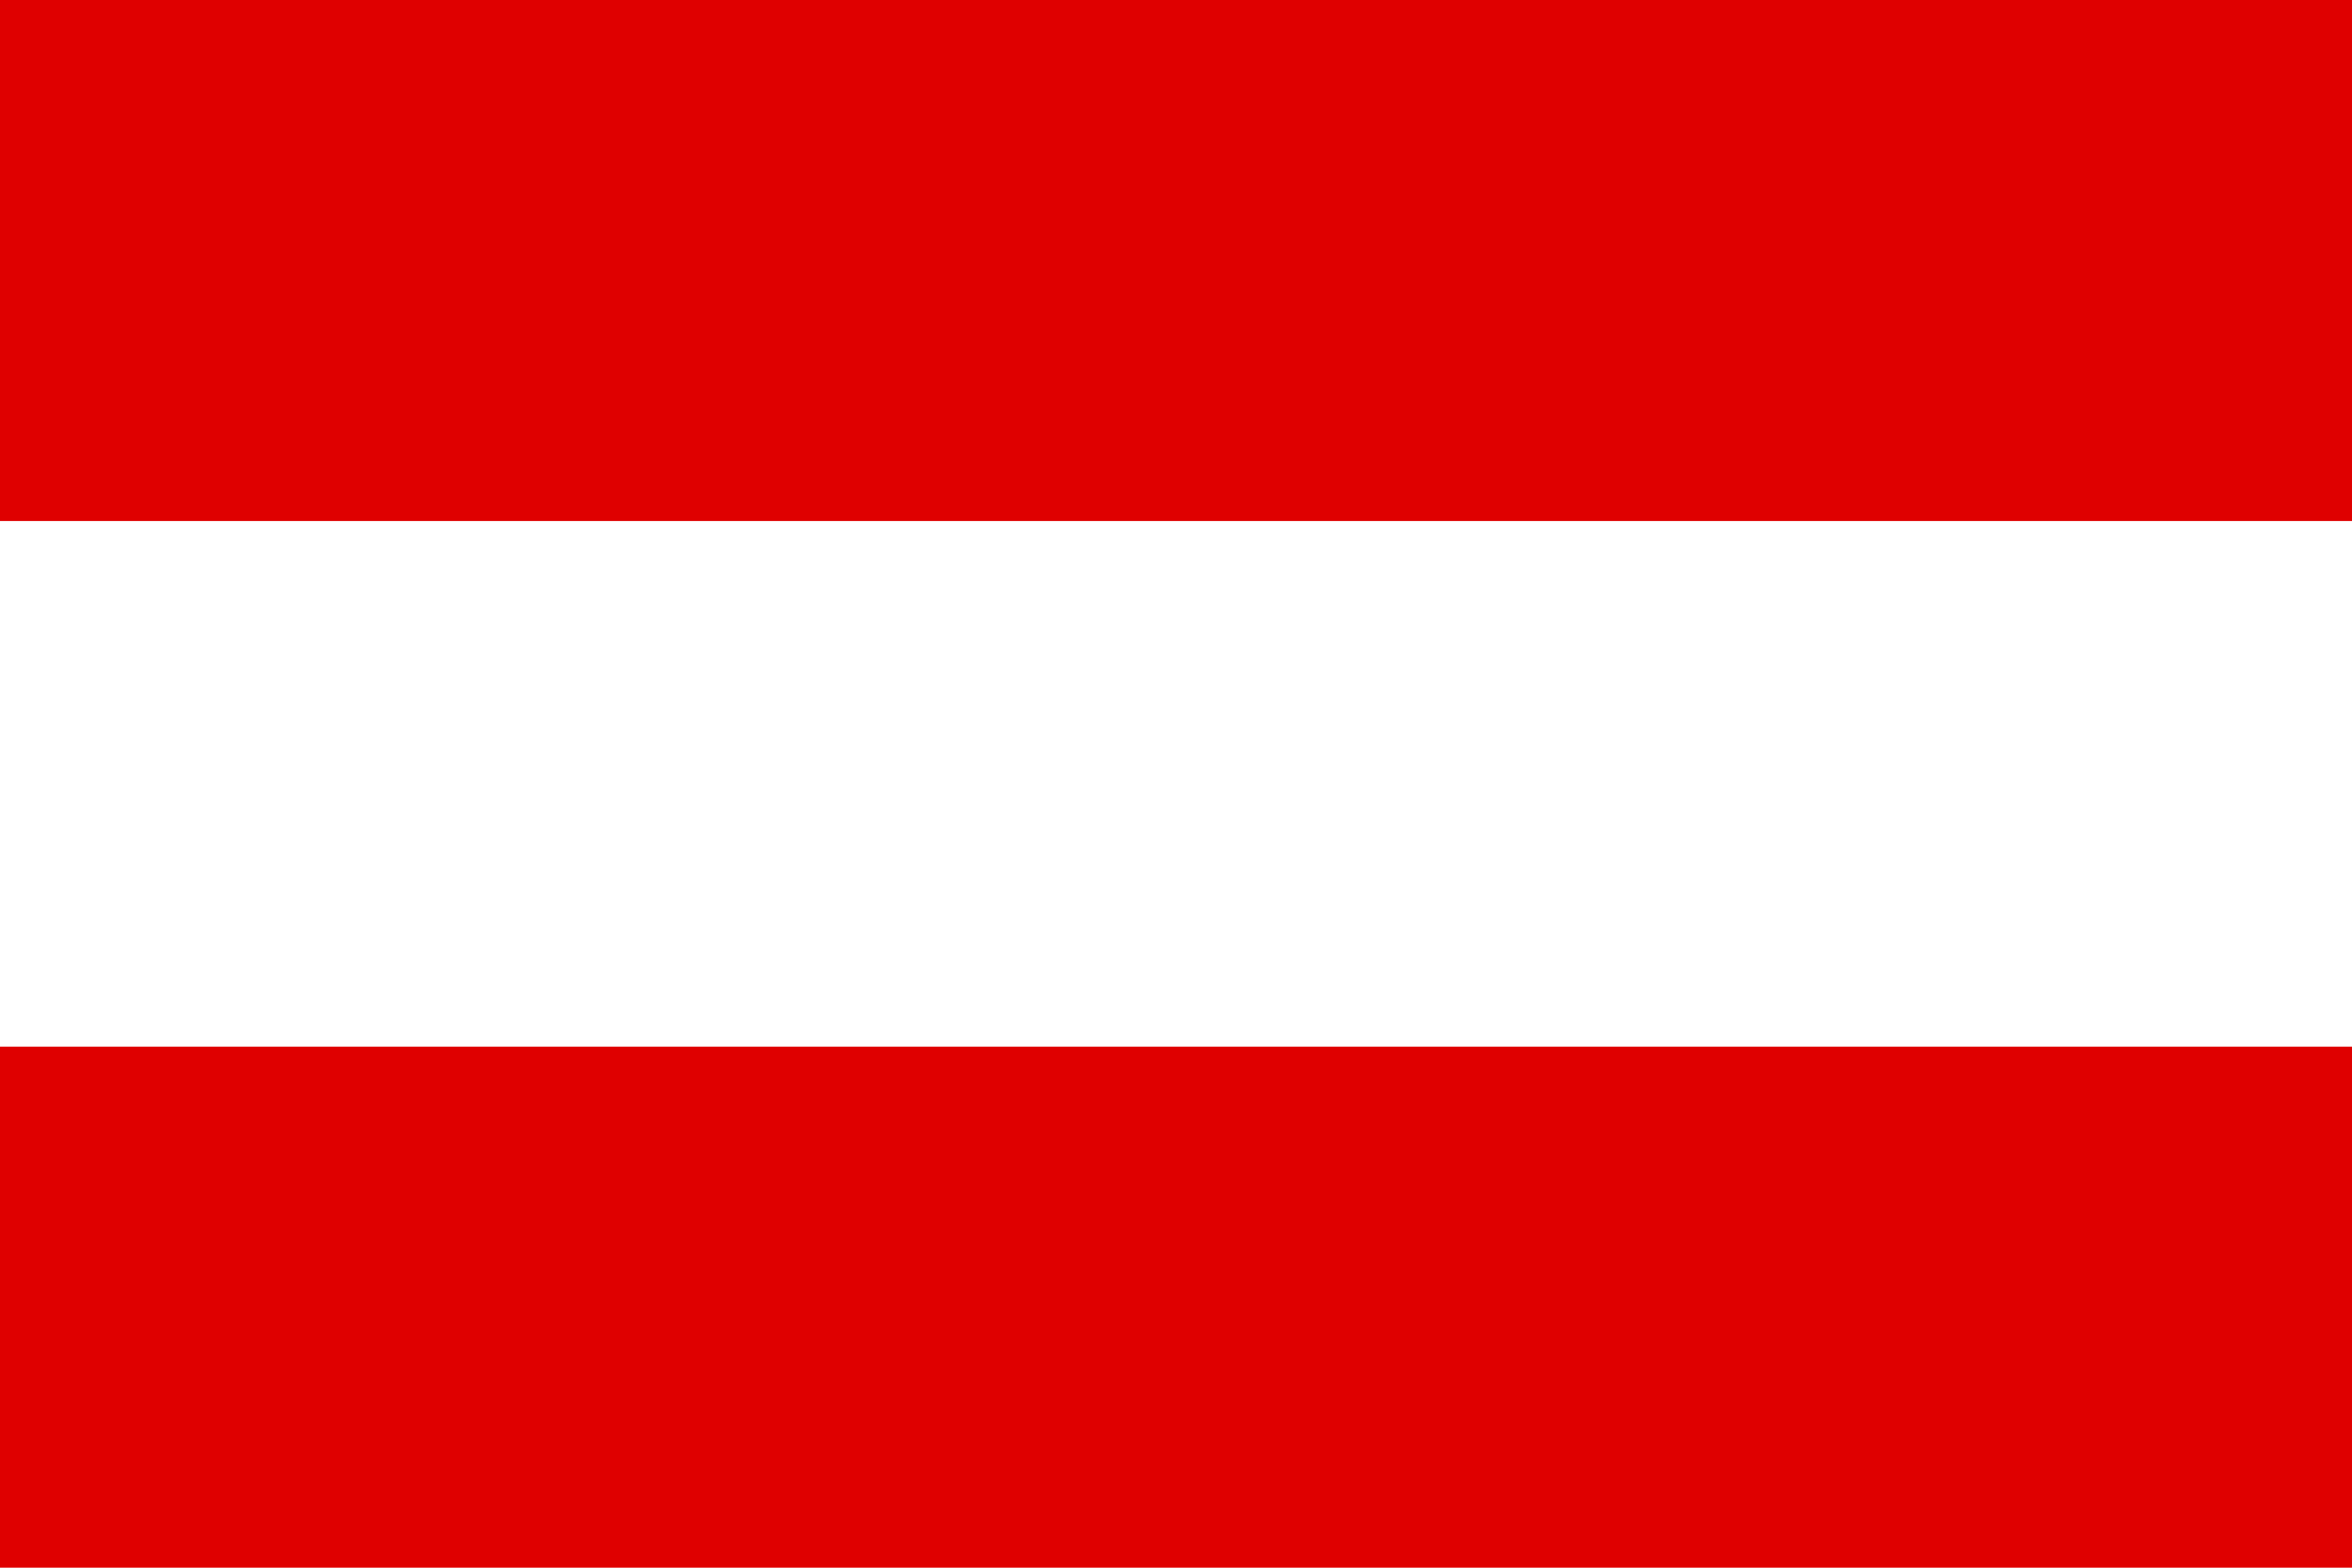<?xml version="1.0" encoding="UTF-8"?>
<svg width="510px" height="340px" viewBox="0 0 510 340" version="1.1" xmlns="http://www.w3.org/2000/svg" xmlns:xlink="http://www.w3.org/1999/xlink">
    <!-- Generator: Sketch 55 (78076) - https://sketchapp.com -->
    <title>AUT</title>
    <desc>Created with Sketch.</desc>
    <g id="AUT" stroke="none" stroke-width="1" fill="none" fill-rule="evenodd">
        <rect fill="#FFFFFF" x="0" y="0" width="510" height="340"></rect>
        <g id="at" fill-rule="nonzero">
            <polygon id="Path" fill="#FFFFFF" points="510 340 0 340 0 0 510 0"></polygon>
            <path d="M510,340 L0,340 L0,227 L510,227 L510,340 Z M510,113 L0,113 L0,0 L510,0 L510,113 Z" id="Shape" fill="#DF0000"></path>
        </g>
    </g>
</svg>